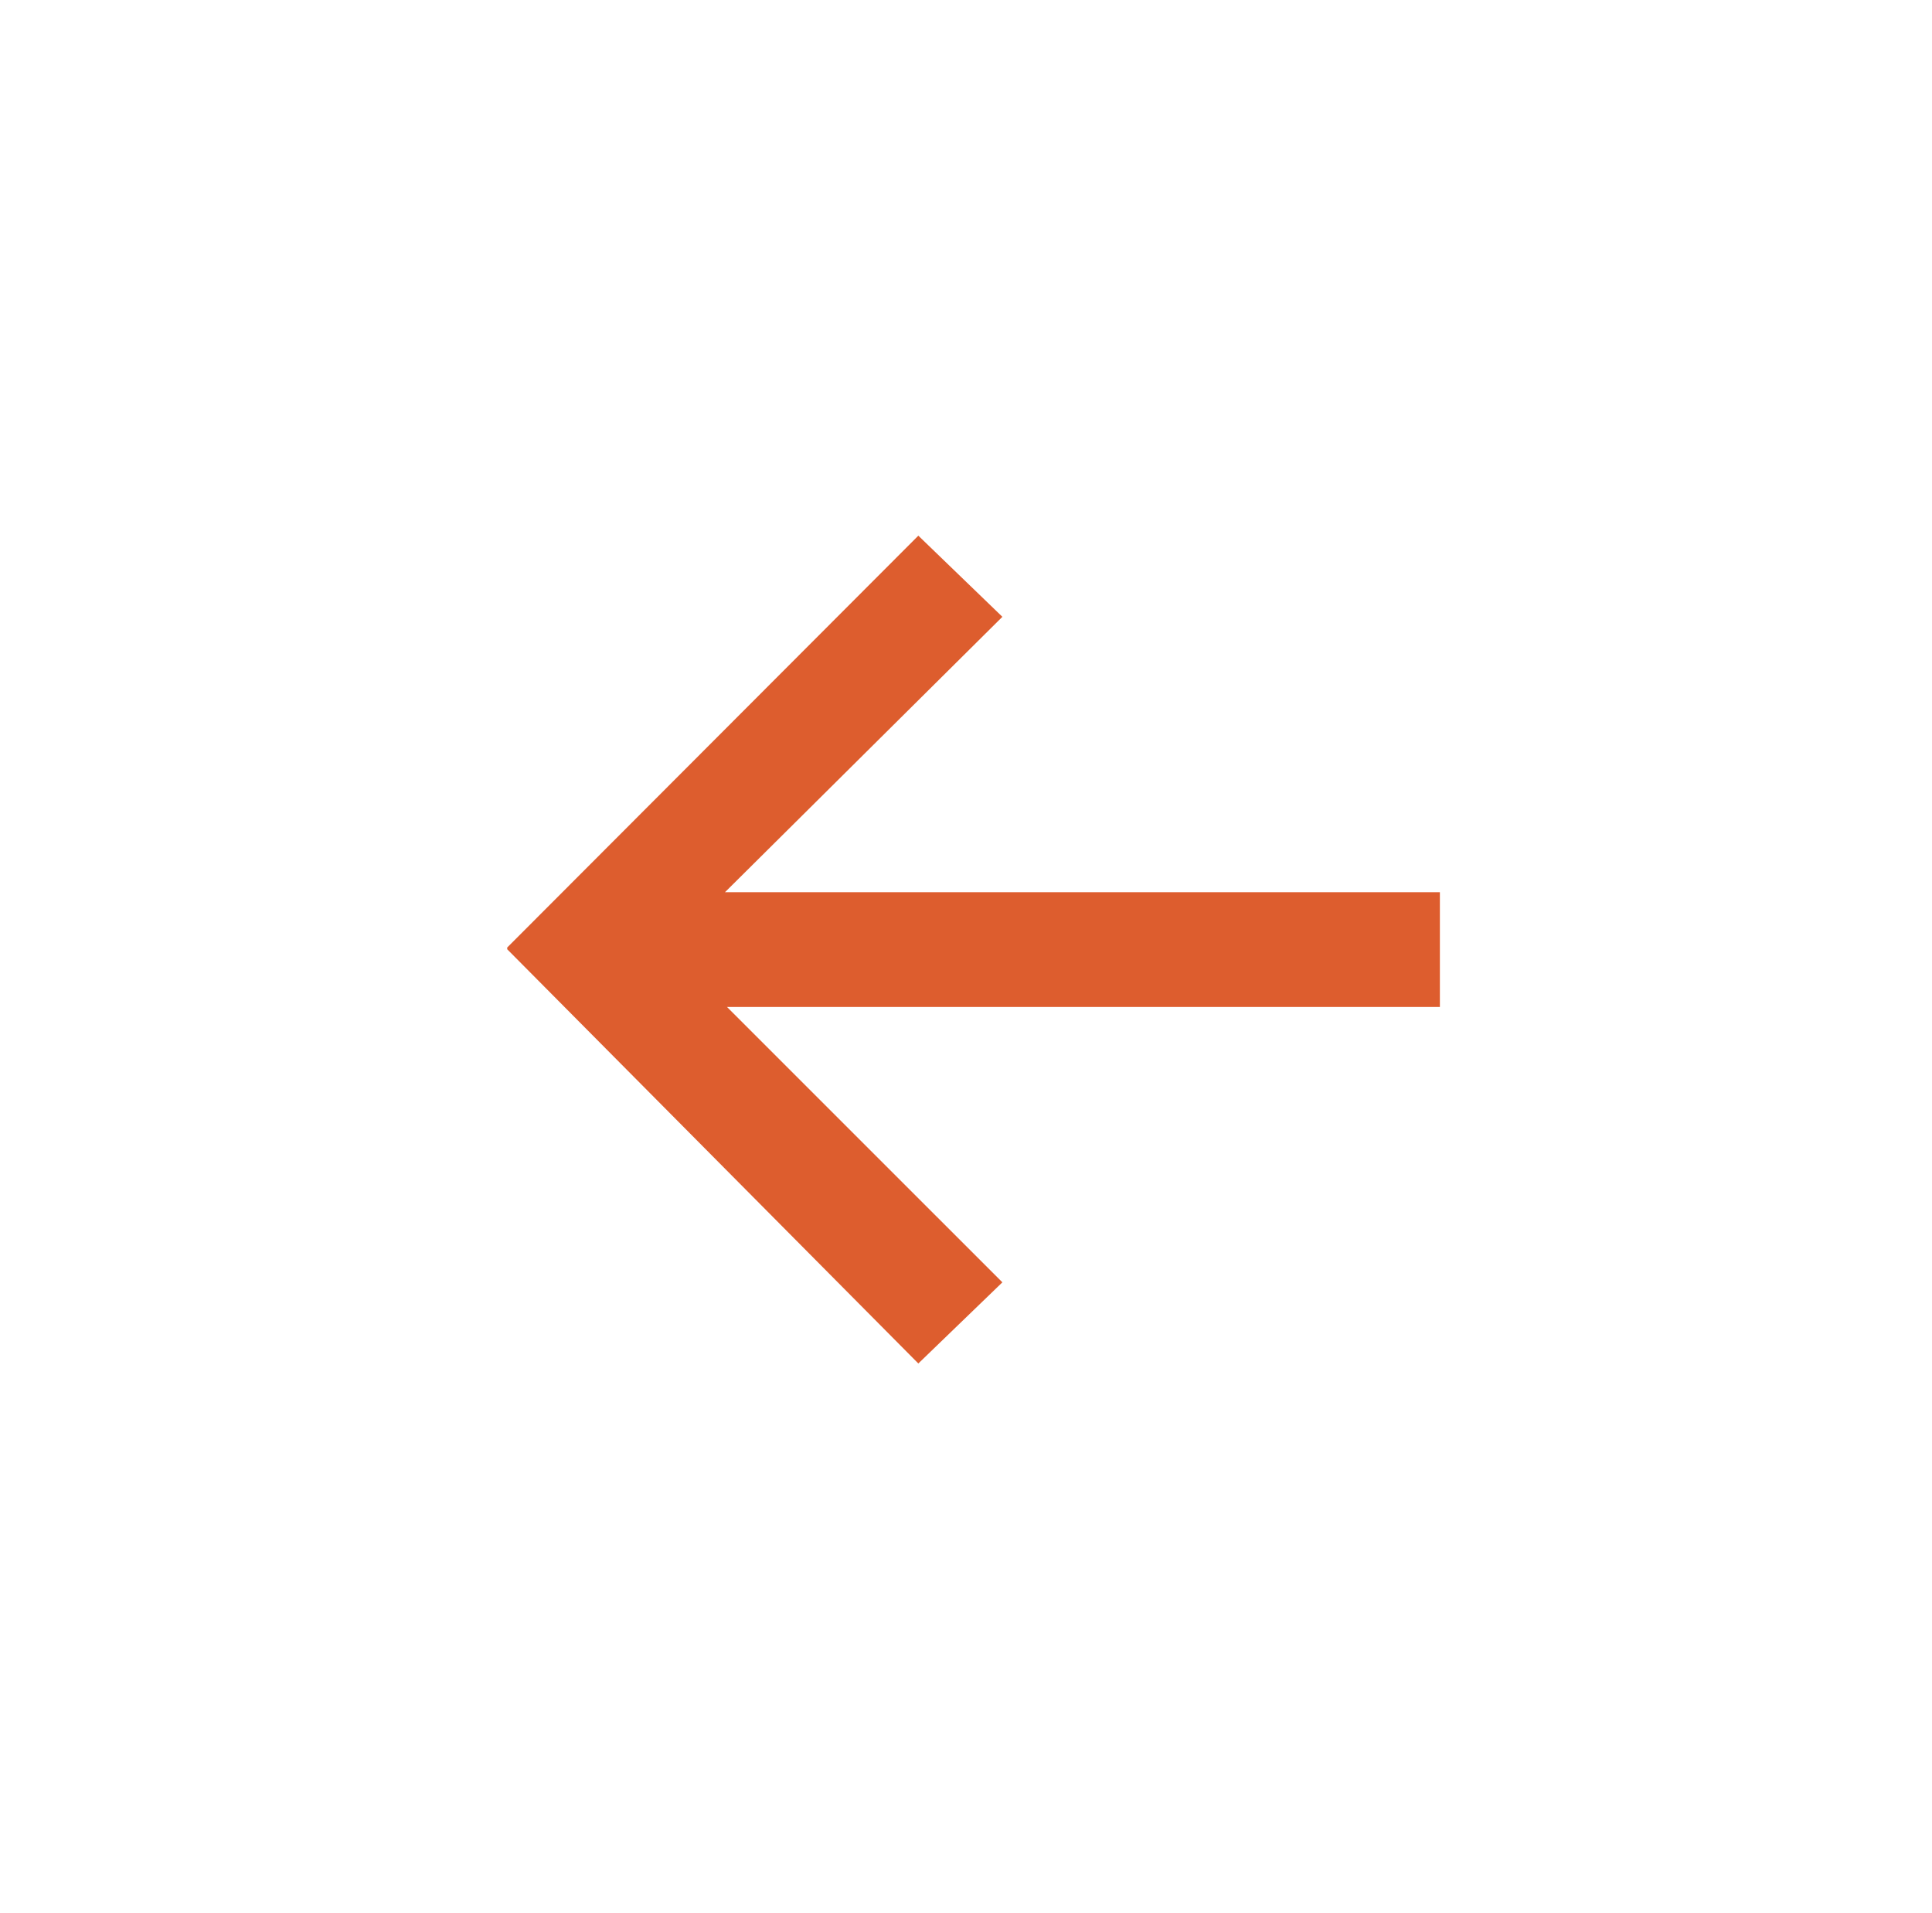 <svg xmlns="http://www.w3.org/2000/svg" xmlns:xlink="http://www.w3.org/1999/xlink" version="1.1" x="0px" y="0px" viewBox="0 0 100 99.999" enable-background="new 0 0 100 99.999" xml:space="preserve" aria-hidden="true" width="100px" height="99px" style="fill:url(#CerosGradient_idd0dc26805);"><defs><linearGradient class="cerosgradient" data-cerosgradient="true" id="CerosGradient_idd0dc26805" gradientUnits="userSpaceOnUse" x1="50%" y1="100%" x2="50%" y2="0%"><stop offset="0%" stop-color="#DD5D2E"/><stop offset="100%" stop-color="#DD5D2E"/></linearGradient><linearGradient/></defs><polygon points="26,49.607 47.508,71.274 51.902,67.032 37.505,52.638 74.776,52.638 74.776,46.638 37.4,46.638 51.902,32.243   47.508,28.001 26,49.543 26.033,49.575 " style="fill:url(#CerosGradient_idd0dc26805);"/></svg>
